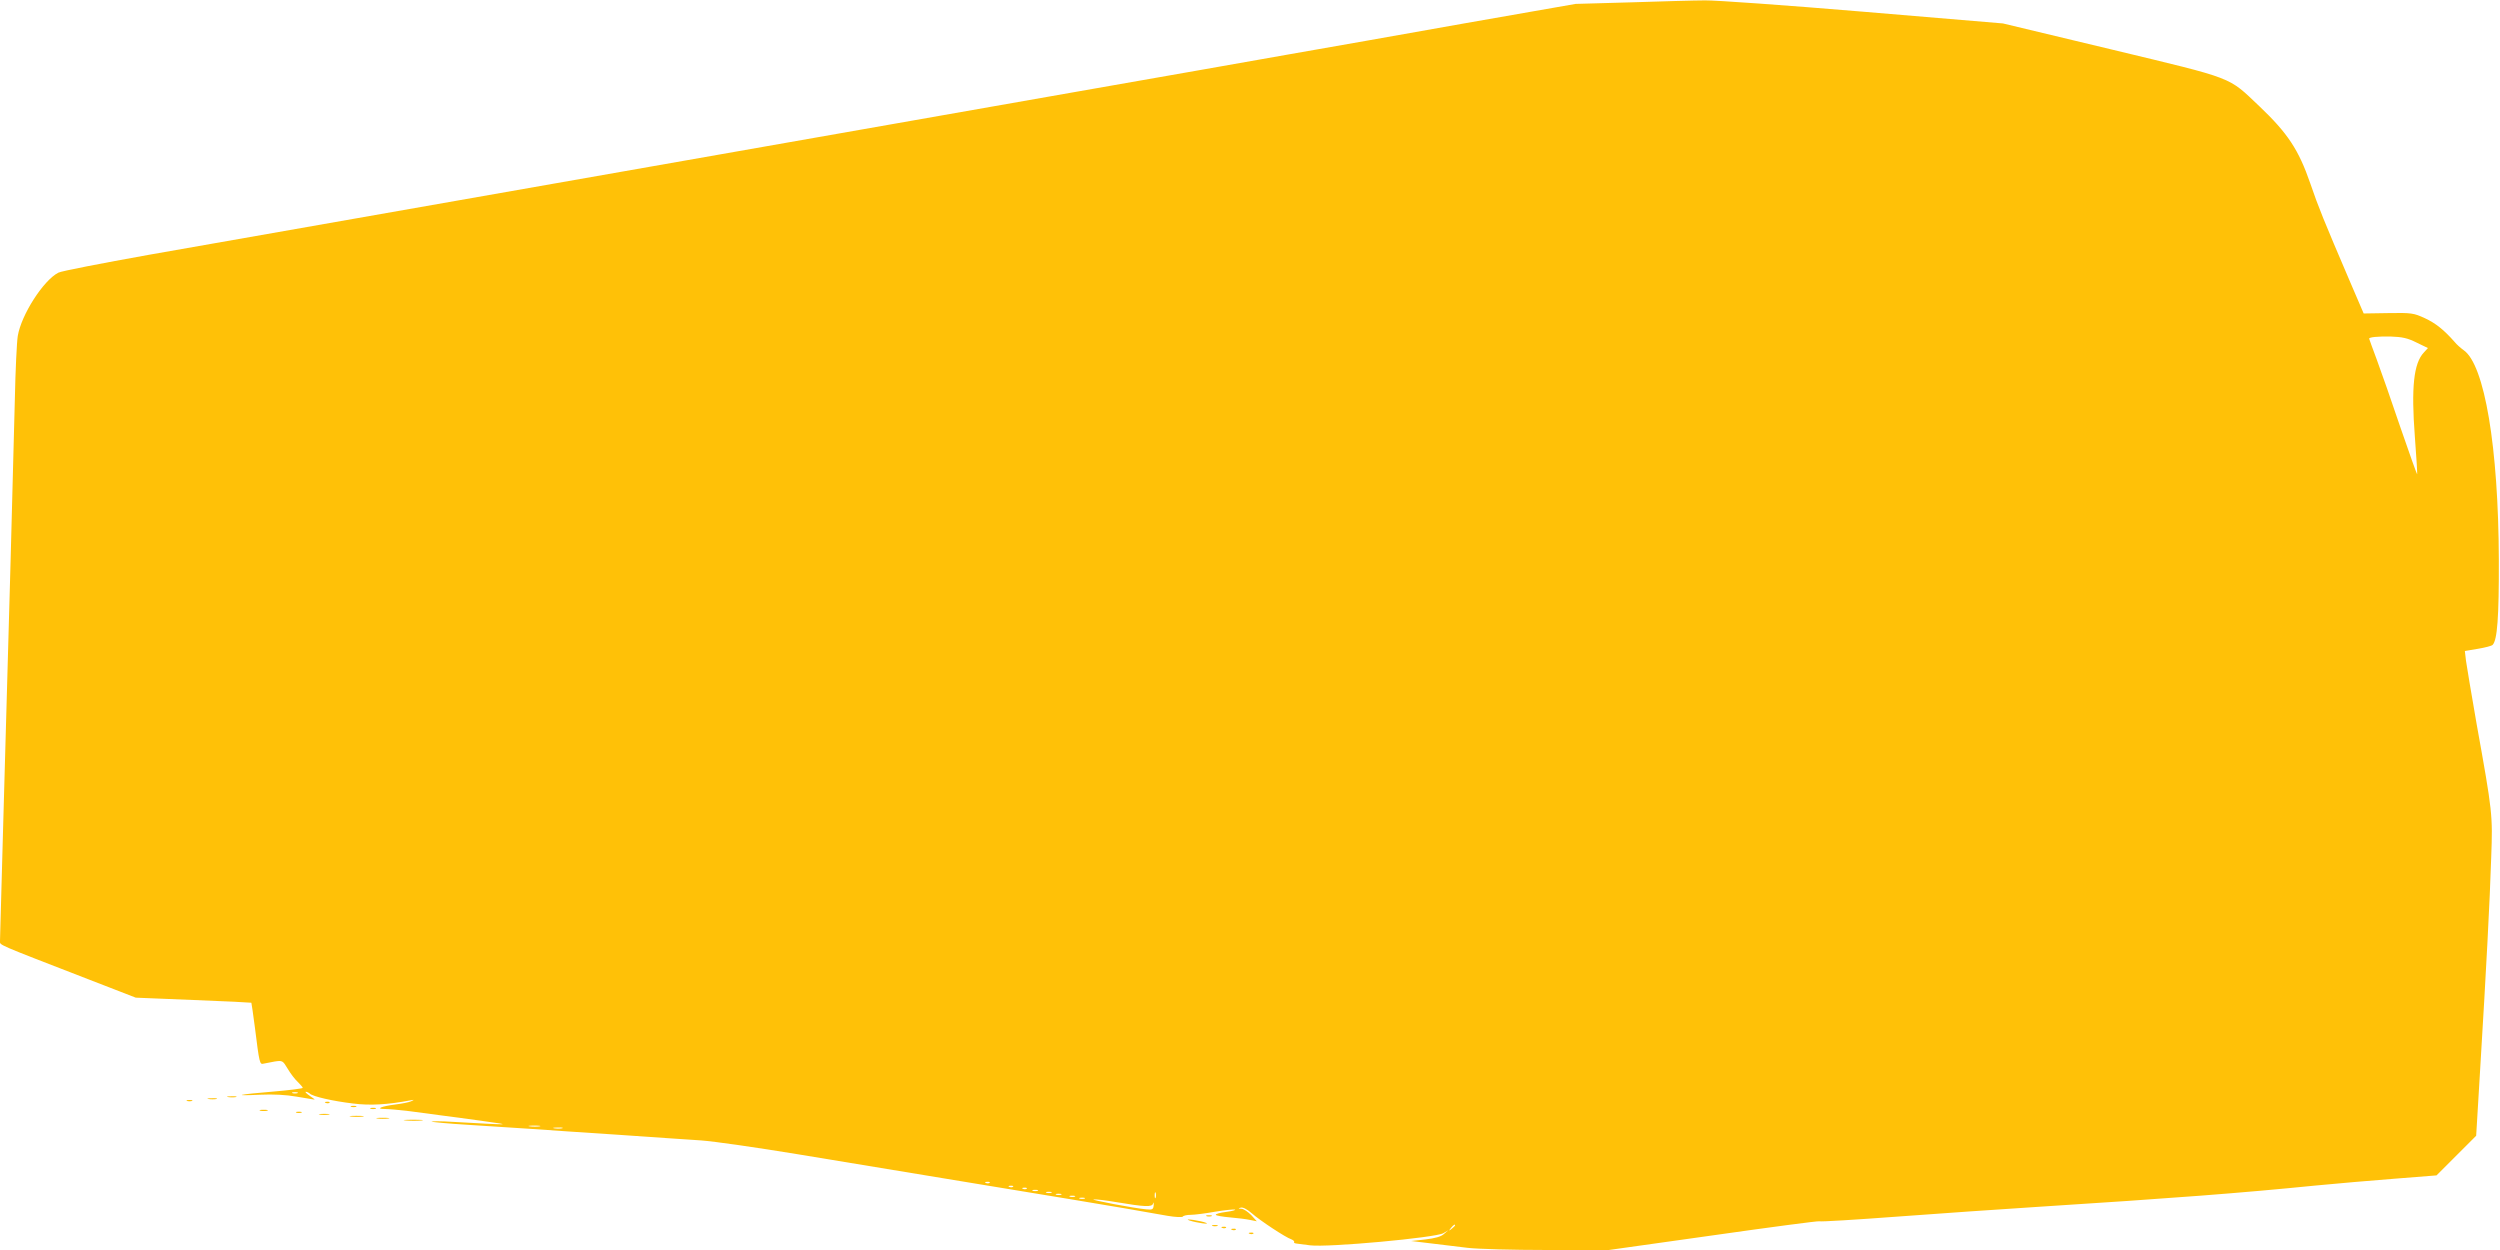 <?xml version="1.0" standalone="no"?>
<!DOCTYPE svg PUBLIC "-//W3C//DTD SVG 20010904//EN"
 "http://www.w3.org/TR/2001/REC-SVG-20010904/DTD/svg10.dtd">
<svg version="1.0" xmlns="http://www.w3.org/2000/svg"
 width="1280pt" height="640pt" viewBox="0 0 1280 640"
 preserveAspectRatio="xMidYMid meet">
<g transform="translate(0,640) scale(0.1,-0.1)"
fill="#ffc107" stroke="none">
<path d="M8351 6388 l-284 -8 -571 -100 c-314 -56 -722 -128 -906 -160 -184
-33 -670 -118 -1080 -190 -410 -72 -819 -144 -910 -160 -91 -16 -500 -88 -910
-160 -939 -165 -1295 -228 -2930 -515 -239 -43 -447 -83 -461 -91 -77 -39
-190 -216 -208 -324 -5 -30 -12 -176 -15 -325 -6 -264 -31 -1176 -61 -2227 -8
-289 -15 -535 -15 -546 0 -22 -25 -11 450 -195 l245 -95 295 -12 c162 -6 296
-13 297 -14 1 -1 9 -58 18 -126 23 -185 25 -191 44 -186 9 2 35 7 57 11 40 6
42 5 67 -37 14 -24 37 -54 51 -67 14 -14 26 -27 26 -31 0 -3 -69 -12 -152 -19
-181 -15 -215 -23 -68 -16 71 3 133 0 190 -10 47 -8 87 -15 90 -15 3 0 -8 9
-25 20 -16 11 -25 20 -19 20 5 0 14 -4 20 -9 14 -15 120 -39 222 -51 87 -11
175 -6 292 16 23 4 23 4 4 -5 -11 -5 -47 -12 -80 -16 -70 -9 -105 -23 -54 -23
19 0 76 -5 125 -11 50 -7 124 -17 165 -22 41 -5 138 -18 215 -29 153 -21 147
-21 -155 -4 -63 4 -113 4 -110 1 3 -2 86 -10 185 -16 99 -6 245 -16 325 -21
80 -6 280 -19 445 -30 165 -11 356 -25 425 -29 69 -5 289 -37 490 -70 201 -33
626 -103 945 -156 319 -52 648 -107 730 -121 83 -15 183 -32 223 -39 40 -7 75
-8 78 -4 3 5 21 9 40 9 19 0 75 7 125 16 49 8 96 13 102 11 7 -2 -14 -8 -45
-12 -32 -4 -56 -11 -53 -15 2 -4 35 -10 72 -13 37 -3 84 -9 103 -13 l35 -7
-29 32 c-17 17 -39 32 -50 32 -18 1 -18 2 -3 6 10 3 32 -8 55 -28 44 -39 175
-125 203 -134 10 -4 17 -10 15 -14 -3 -4 3 -7 12 -8 9 -1 40 -5 69 -9 91 -12
643 39 683 62 l25 15 -22 -19 c-15 -14 -46 -22 -95 -28 l-73 -8 100 -12 c55
-7 141 -17 190 -23 50 -6 232 -11 406 -11 l316 0 533 75 c294 42 538 74 544
72 7 -3 187 8 401 24 215 16 532 38 705 49 719 46 1056 72 1435 110 105 10
287 26 405 35 l215 17 101 101 102 102 21 350 c31 509 49 854 56 1075 8 219 7
229 -75 685 -26 149 -50 293 -54 321 l-6 51 66 11 c37 6 71 15 76 20 24 24 33
139 32 437 -2 575 -73 998 -180 1072 -14 10 -36 29 -47 43 -54 61 -96 95 -152
121 -57 26 -67 28 -186 26 l-127 -2 -73 170 c-128 299 -160 377 -200 495 -60
174 -116 258 -261 396 -163 154 -119 137 -754 290 l-559 134 -715 60 c-393 33
-758 59 -810 58 -52 0 -223 -5 -379 -10z m4022 -1742 l58 -28 -21 -23 c-52
-55 -65 -179 -46 -430 8 -104 13 -191 12 -193 -2 -1 -40 107 -86 240 -45 134
-100 290 -121 347 -21 57 -39 105 -39 107 0 8 43 12 110 11 60 -2 87 -8 133
-31z m-10850 -3843 c-7 -2 -19 -2 -25 0 -7 3 -2 5 12 5 14 0 19 -2 13 -5z
m1240 -170 c-13 -2 -35 -2 -50 0 -16 2 -5 4 22 4 28 0 40 -2 28 -4z m115 -10
c-10 -2 -28 -2 -40 0 -13 2 -5 4 17 4 22 1 32 -1 23 -4z m2189 -279 c-3 -3
-12 -4 -19 -1 -8 3 -5 6 6 6 11 1 17 -2 13 -5z m120 -20 c-3 -3 -12 -4 -19 -1
-8 3 -5 6 6 6 11 1 17 -2 13 -5z m70 -10 c-3 -3 -12 -4 -19 -1 -8 3 -5 6 6 6
11 1 17 -2 13 -5z m56 -11 c-7 -2 -19 -2 -25 0 -7 3 -2 5 12 5 14 0 19 -2 13
-5z m70 -10 c-7 -2 -19 -2 -25 0 -7 3 -2 5 12 5 14 0 19 -2 13 -5z m534 -25
c-3 -7 -5 -2 -5 12 0 14 2 19 5 13 2 -7 2 -19 0 -25z m-484 15 c-7 -2 -19 -2
-25 0 -7 3 -2 5 12 5 14 0 19 -2 13 -5z m70 -10 c-7 -2 -19 -2 -25 0 -7 3 -2
5 12 5 14 0 19 -2 13 -5z m50 -10 c-7 -2 -19 -2 -25 0 -7 3 -2 5 12 5 14 0 19
-2 13 -5z m157 -17 c154 -26 188 -27 194 -8 2 9 4 6 3 -8 -2 -22 -6 -25 -37
-22 -59 5 -297 50 -270 51 14 1 63 -5 110 -13z m1740 -120 c0 -2 -8 -10 -17
-17 -16 -13 -17 -12 -4 4 13 16 21 21 21 13z"/>
<path d="M1168 783 c12 -2 30 -2 40 0 9 3 -1 5 -23 4 -22 0 -30 -2 -17 -4z"/>
<path d="M1068 773 c12 -2 30 -2 40 0 9 3 -1 5 -23 4 -22 0 -30 -2 -17 -4z"/>
<path d="M958 763 c6 -2 18 -2 25 0 6 3 1 5 -13 5 -14 0 -19 -2 -12 -5z"/>
<path d="M1668 753 c7 -3 16 -2 19 1 4 3 -2 6 -13 5 -11 0 -14 -3 -6 -6z"/>
<path d="M1798 733 c6 -2 18 -2 25 0 6 3 1 5 -13 5 -14 0 -19 -2 -12 -5z"/>
<path d="M1898 723 c6 -2 18 -2 25 0 6 3 1 5 -13 5 -14 0 -19 -2 -12 -5z"/>
<path d="M1333 713 c9 -2 25 -2 35 0 9 3 1 5 -18 5 -19 0 -27 -2 -17 -5z"/>
<path d="M1518 703 c6 -2 18 -2 25 0 6 3 1 5 -13 5 -14 0 -19 -2 -12 -5z"/>
<path d="M1638 693 c12 -2 32 -2 45 0 12 2 2 4 -23 4 -25 0 -35 -2 -22 -4z"/>
<path d="M1798 683 c18 -2 45 -2 60 0 15 2 0 4 -33 4 -33 0 -45 -2 -27 -4z"/>
<path d="M1933 673 c15 -2 39 -2 55 0 15 2 2 4 -28 4 -30 0 -43 -2 -27 -4z"/>
<path d="M2078 663 c23 -2 59 -2 80 0 20 2 1 4 -43 4 -44 0 -61 -2 -37 -4z"/>
<path d="M6178 173 c6 -2 18 -2 25 0 6 3 1 5 -13 5 -14 0 -19 -2 -12 -5z"/>
<path d="M6090 151 c37 -12 109 -22 85 -12 -11 5 -40 11 -65 15 -30 4 -36 3
-20 -3z"/>
<path d="M6208 123 c6 -2 18 -2 25 0 6 3 1 5 -13 5 -14 0 -19 -2 -12 -5z"/>
<path d="M6258 113 c7 -3 16 -2 19 1 4 3 -2 6 -13 5 -11 0 -14 -3 -6 -6z"/>
<path d="M6308 103 c7 -3 16 -2 19 1 4 3 -2 6 -13 5 -11 0 -14 -3 -6 -6z"/>
<path d="M6398 83 c7 -3 16 -2 19 1 4 3 -2 6 -13 5 -11 0 -14 -3 -6 -6z"/>
</g>
</svg>
